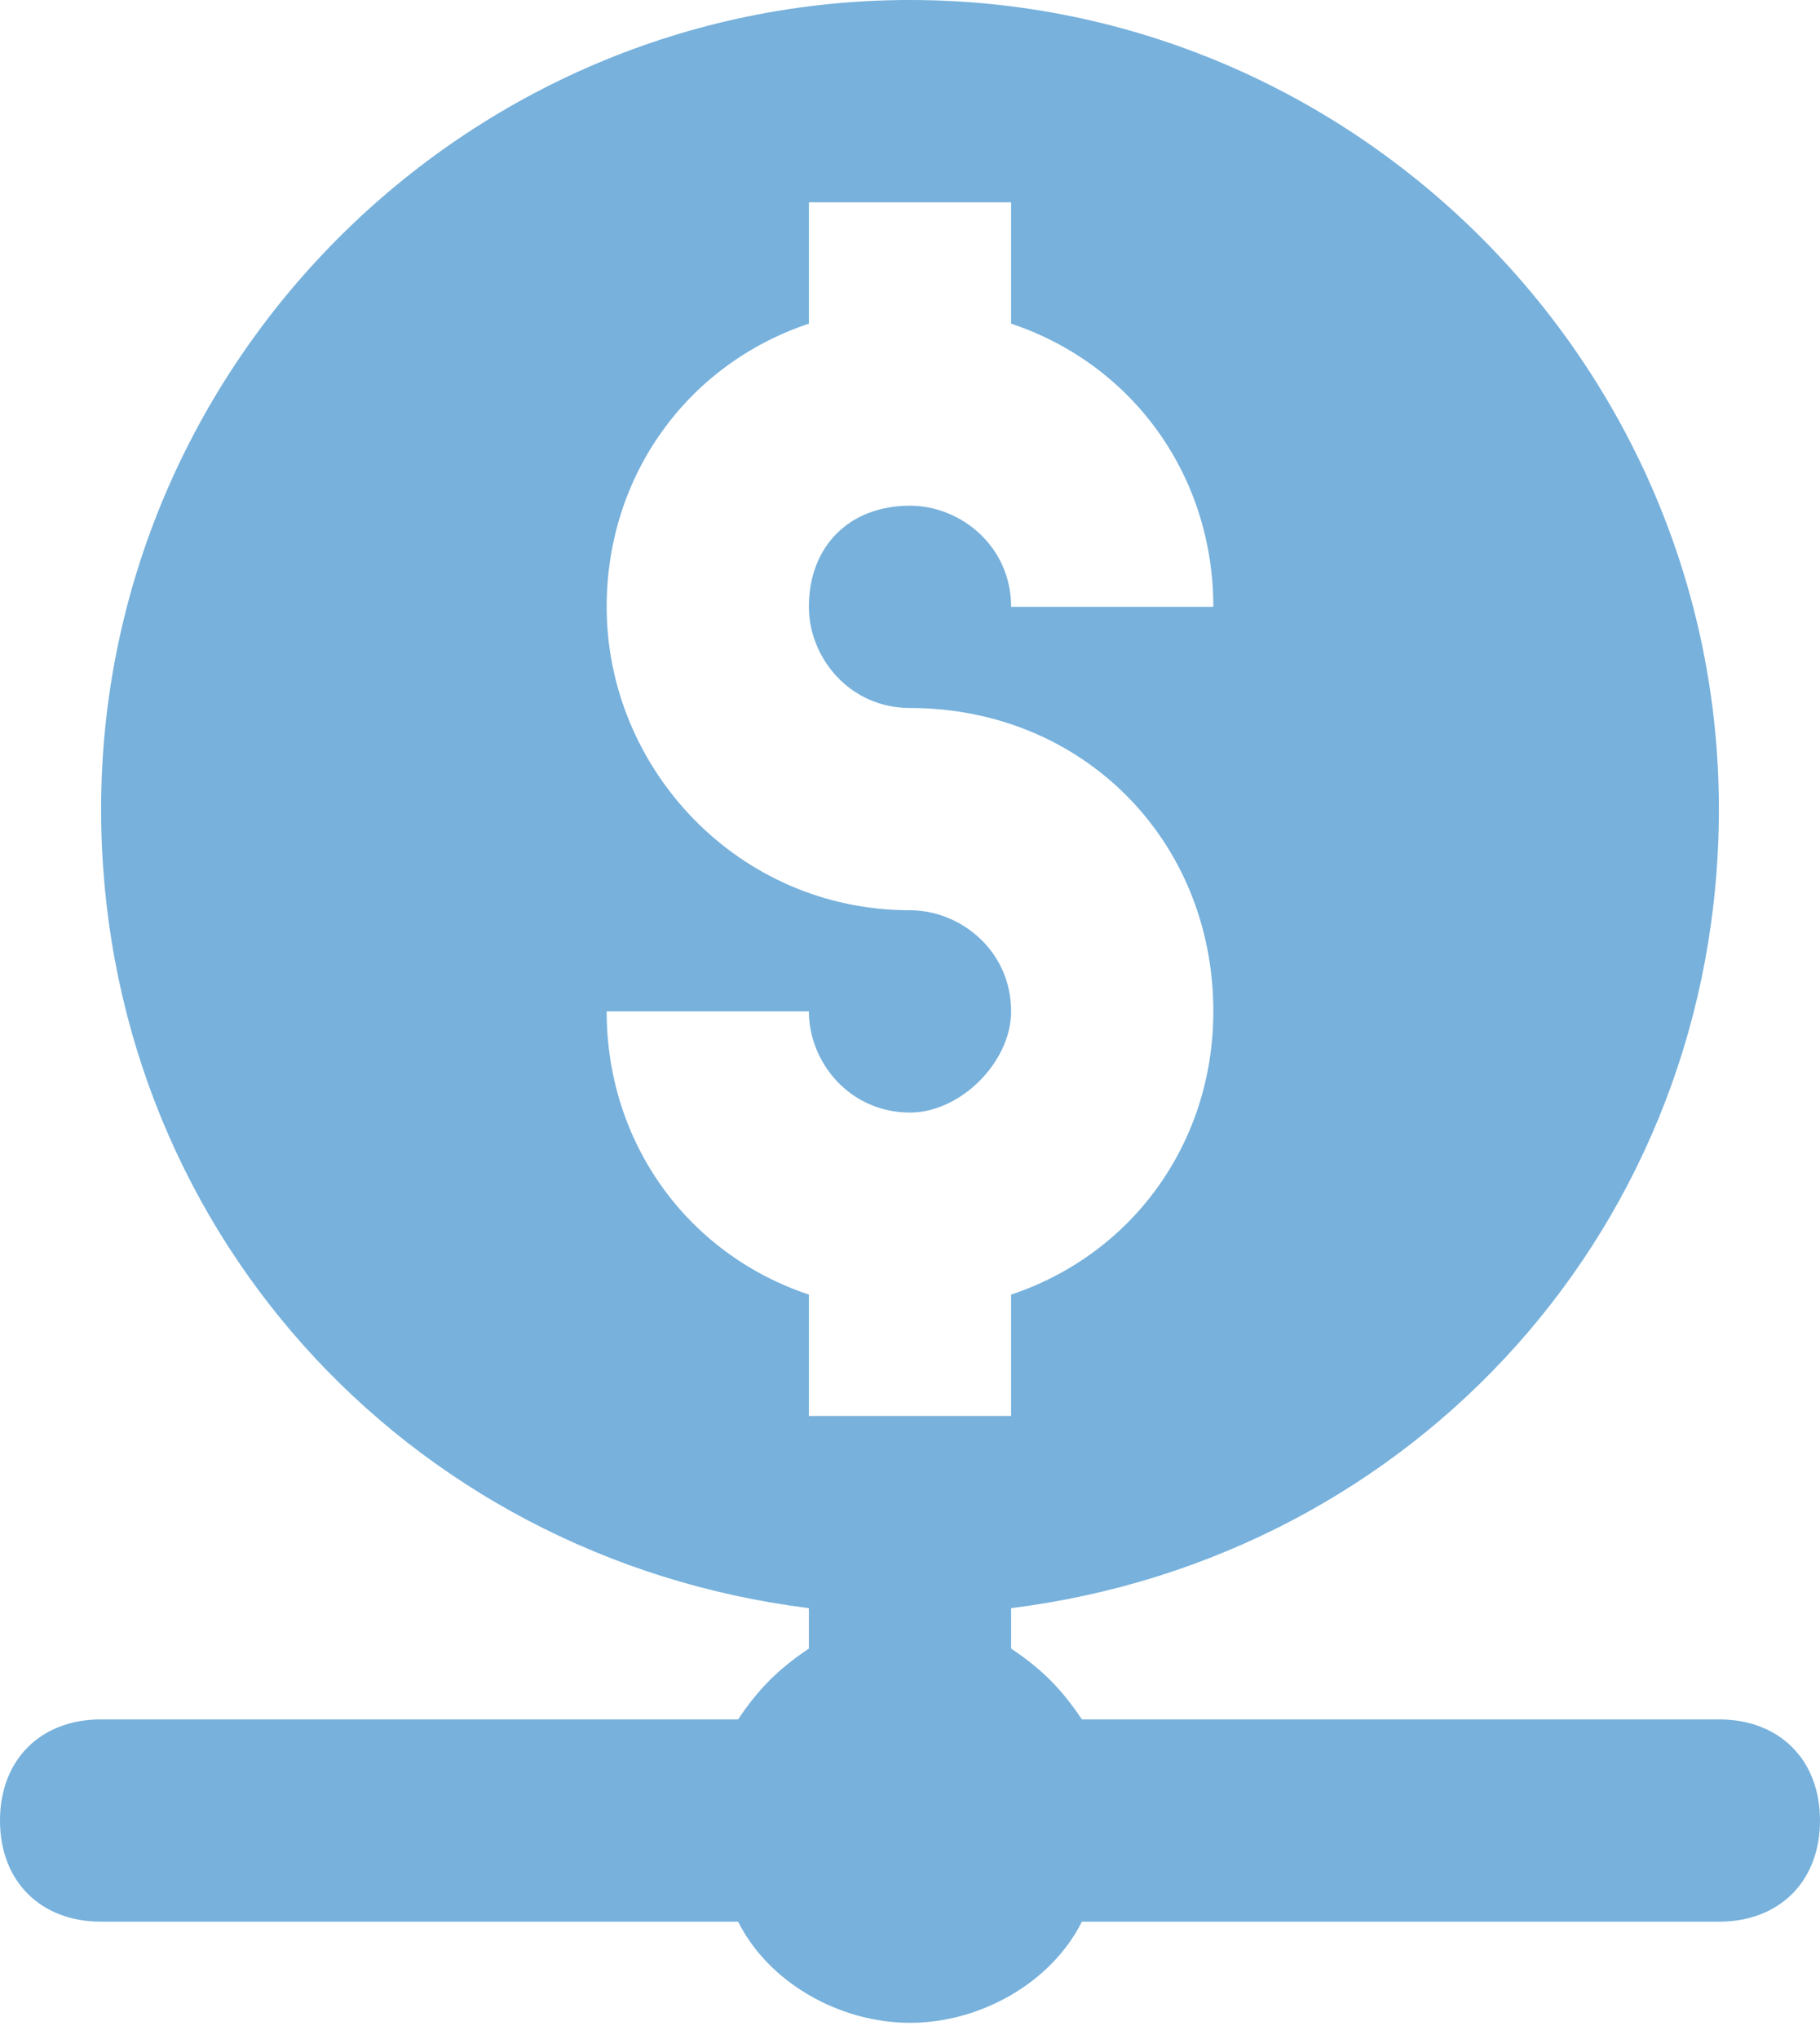 <svg xmlns="http://www.w3.org/2000/svg" width="100" height="112" viewBox="0 0 100 112" fill="none"><path d="M94.444 94.444H59.444C58.333 92.778 57.222 91.667 55.556 90.556V88.333C77.778 85.556 94.444 67.222 94.444 44.444C94.444 20 74.444 0 50 0C25.556 0 5.556 20 5.556 44.444C5.556 67.222 22.222 85.556 44.444 88.333V90.556C42.778 91.667 41.667 92.778 40.556 94.444H5.556C2.222 94.444 0 96.667 0 100C0 103.333 2.222 105.556 5.556 105.556H40.556C42.222 108.889 46.111 111.111 50 111.111C53.889 111.111 57.778 108.889 59.444 105.556H94.444C97.778 105.556 100 103.333 100 100C100 96.667 97.778 94.444 94.444 94.444ZM33.333 55.556H44.444C44.444 58.333 46.667 61.111 50 61.111C52.778 61.111 55.556 58.333 55.556 55.556C55.556 52.222 52.778 50 50 50C40.556 50 33.333 42.222 33.333 33.333C33.333 26.111 37.778 20 44.444 17.778V11.111H55.556V17.778C62.222 20 66.667 26.111 66.667 33.333H55.556C55.556 30 52.778 27.778 50 27.778C46.667 27.778 44.444 30 44.444 33.333C44.444 36.111 46.667 38.889 50 38.889C59.444 38.889 66.667 46.111 66.667 55.556C66.667 62.778 62.222 68.889 55.556 71.111V77.778H44.444V71.111C37.778 68.889 33.333 62.778 33.333 55.556Z" fill="#77B1DC"></path></svg>